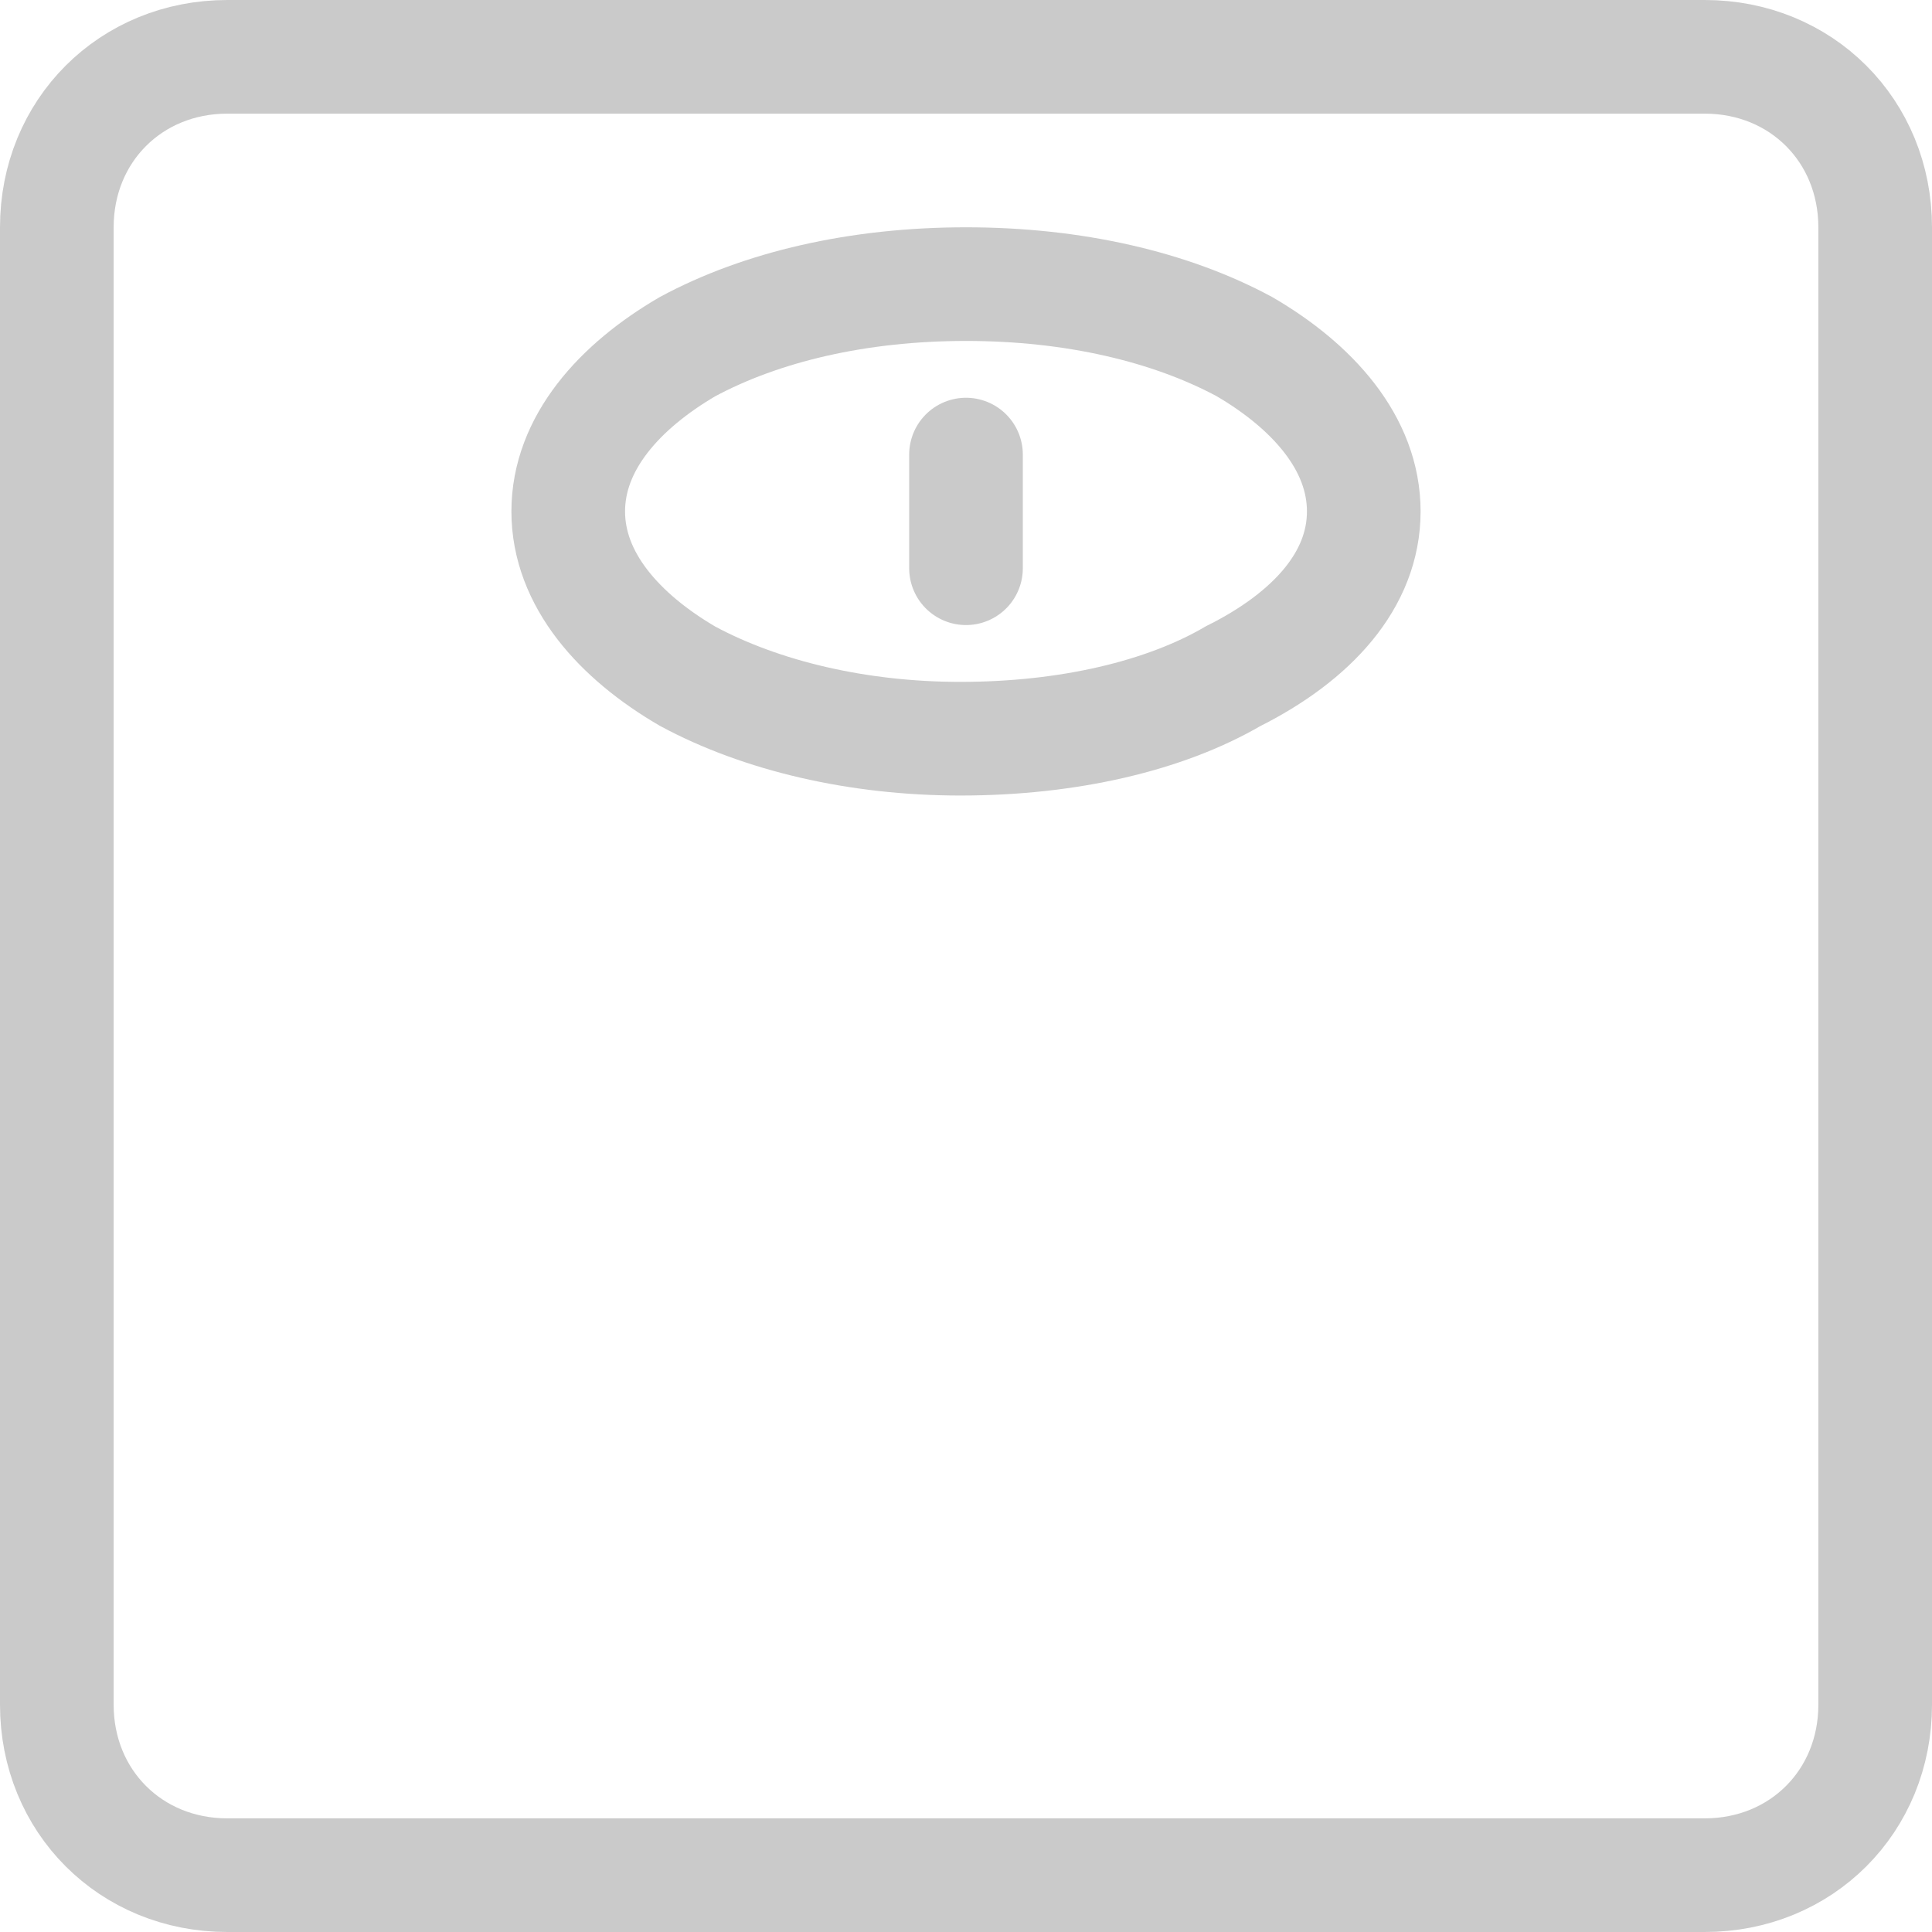 <?xml version="1.0" encoding="utf-8"?>
<!-- Generator: Adobe Illustrator 22.1.0, SVG Export Plug-In . SVG Version: 6.00 Build 0)  -->
<svg version="1.0" id="Layer_1" xmlns="http://www.w3.org/2000/svg" xmlns:xlink="http://www.w3.org/1999/xlink" x="0px" y="0px"
	 viewBox="0 0 34 34" style="enable-background:new 0 0 34 34;" xml:space="preserve">
<style type="text/css">
	.st0{fill:none;stroke:#CACACA;stroke-width:2;stroke-miterlimit:10;}
	.st1{fill:none;stroke:#CACACA;stroke-width:2;stroke-linecap:round;stroke-miterlimit:10;}
</style>
<path class="st0" d="M1,4v26c0,1.7,1.3,3,3,3h26c1.7,0,3-1.3,3-3V4c0-1.7-1.3-3-3-3H4C2.3,1,1,2.3,1,4z"/>
<path class="st0" d="M17,5c-1.9,0-3.6,0.4-4.9,1.1C10.9,6.8,10,7.8,10,9s0.9,2.2,2.1,2.9c1.3,0.7,3,1.1,4.8,1.1c0,0,0,0,0,0
	c1.9,0,3.6-0.4,4.8-1.1C23.1,11.2,24,10.2,24,9s-0.9-2.2-2.1-2.9C20.6,5.4,18.9,5,17,5C17,5,17,5,17,5L17,5z"/>
<line class="st1" x1="17" y1="8" x2="17" y2="10"/>
</svg>
